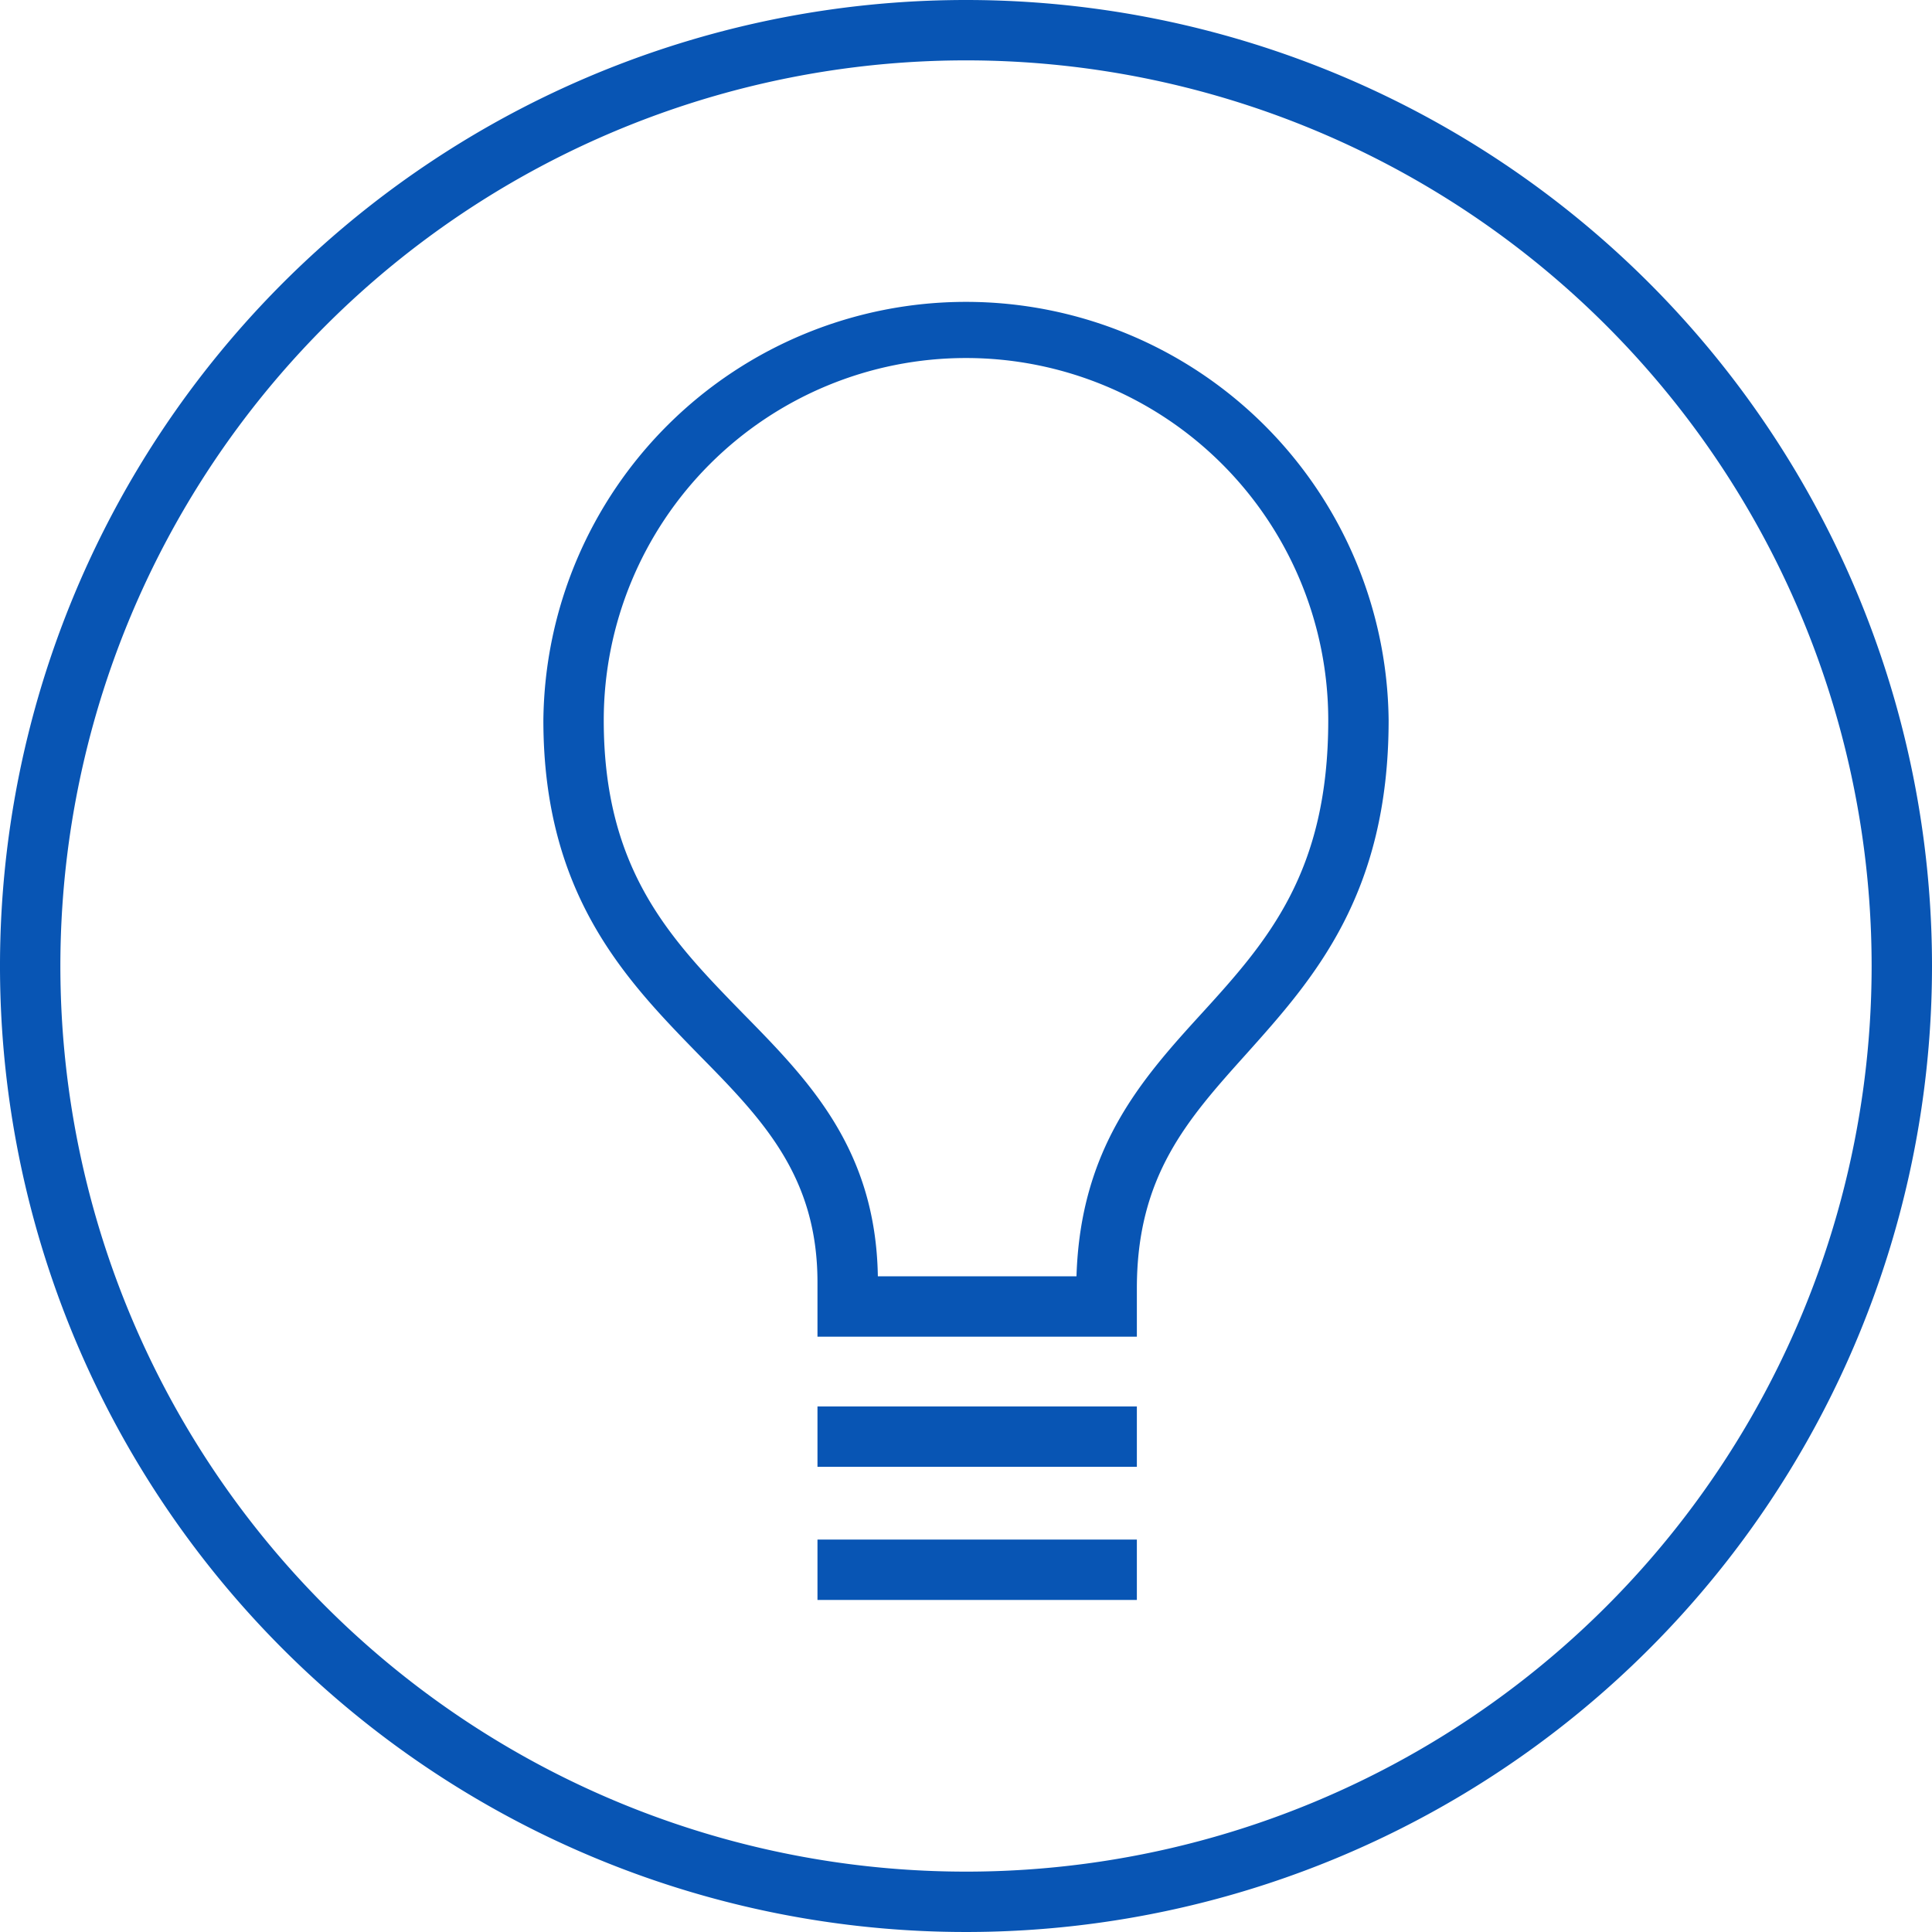 <svg data-name="Layer 1" xmlns="http://www.w3.org/2000/svg" width="64" height="64" viewBox="0 0 64 64"><title>Artboard 467</title><path d="M32 0a32 32 0 1 0 32 32A32 32 0 0 0 32 0zm0 62a30 30 0 1 1 30-30 30 30 0 0 1-30 30zm0-52a14 14 0 0 0-14 13.86c0 5.82 2.76 8.63 5.19 11.12 2.09 2.12 3.89 4 3.89 7.5v1.8h10.58v-1.6c0-3.72 1.67-5.59 3.62-7.76C43.49 32.45 46 29.66 46 23.86A14 14 0 0 0 32 10zm7.79 23.59c-2 2.19-4 4.46-4.13 8.69h-6.58c-.07-4.23-2.3-6.5-4.46-8.7-2.37-2.43-4.62-4.72-4.62-9.72a12 12 0 0 1 24 0c0 5.03-2 7.31-4.21 9.73zm-12.71 13h10.58v2H27.08zm0 4.41h10.58v2H27.08z" fill="#0855b4"/></svg>